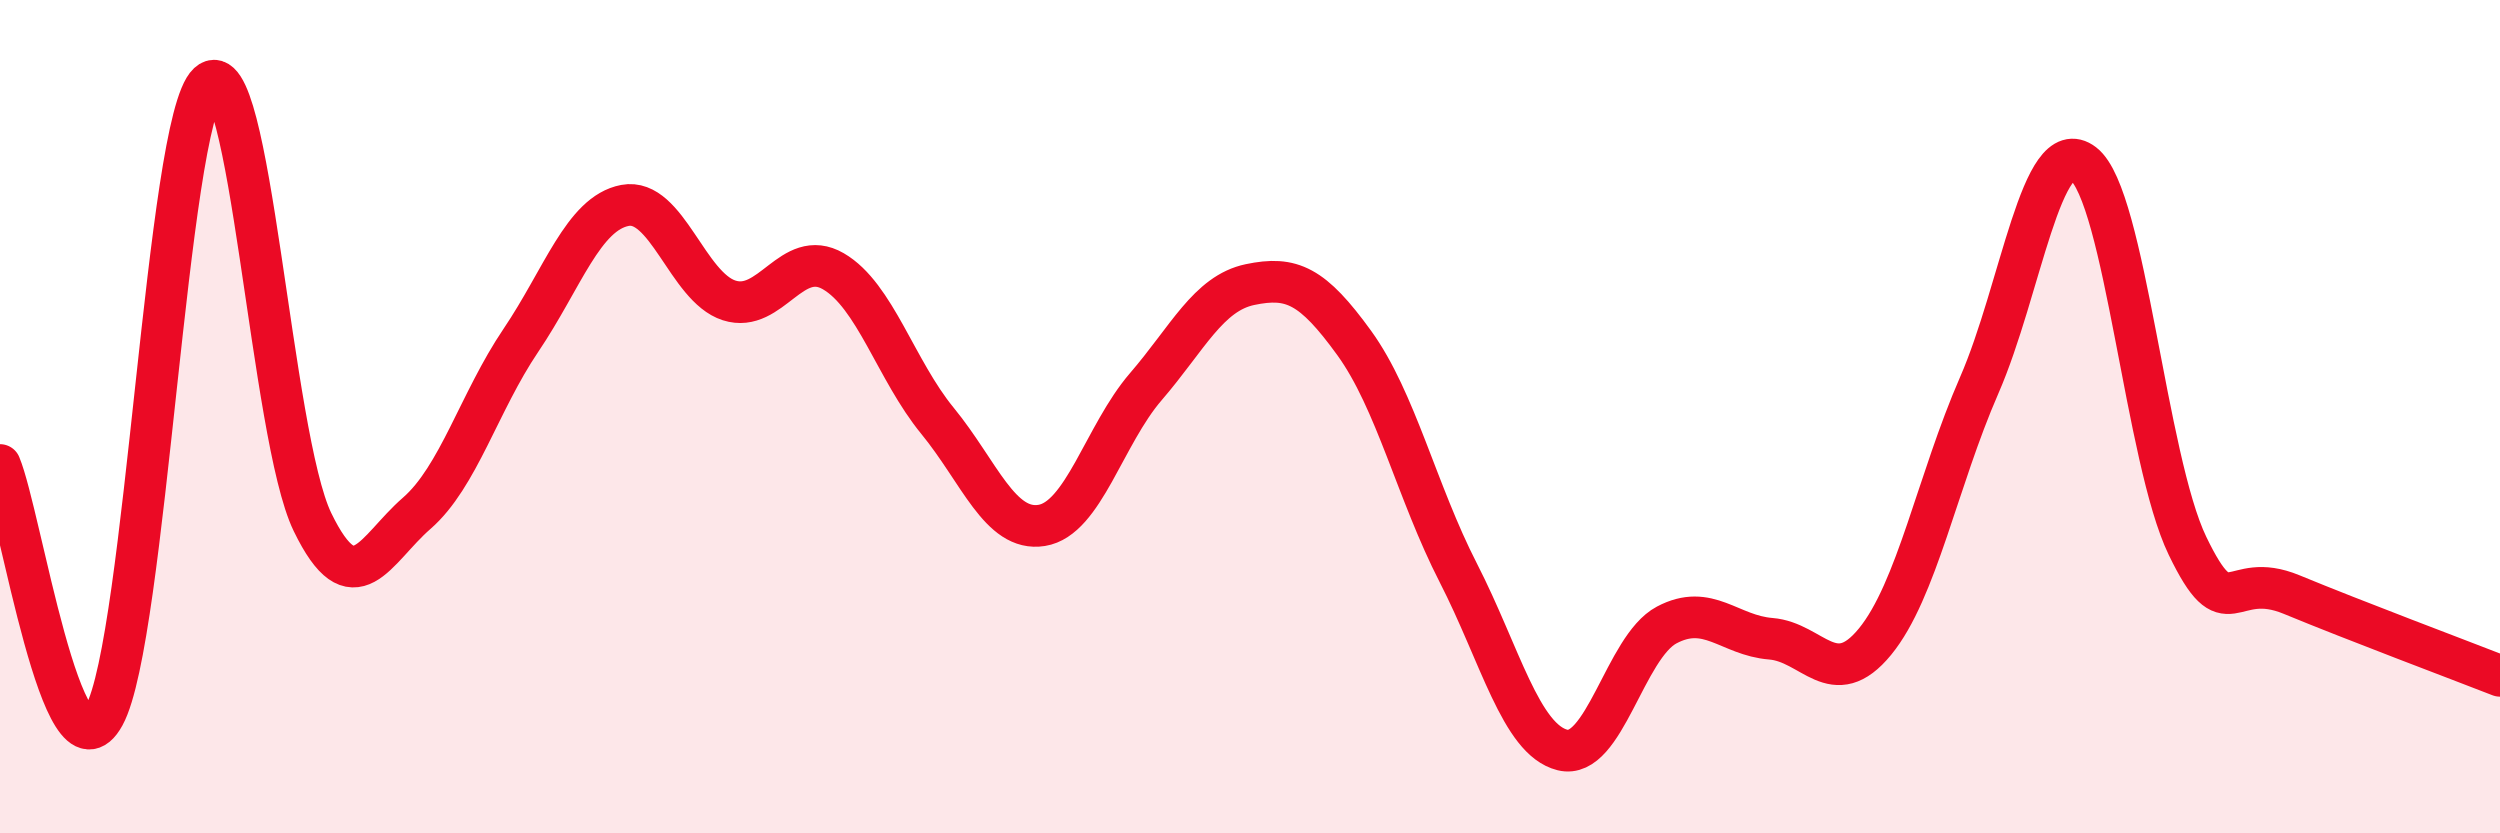 
    <svg width="60" height="20" viewBox="0 0 60 20" xmlns="http://www.w3.org/2000/svg">
      <path
        d="M 0,11.16 C 0.5,12.36 1.5,19 2.5,17.17 C 3.5,15.34 4,2.93 5,2 C 6,1.07 6.5,10.47 7.5,12.53 C 8.5,14.59 9,13.19 10,12.32 C 11,11.45 11.5,9.65 12.5,8.17 C 13.5,6.69 14,5.12 15,4.93 C 16,4.74 16.5,6.89 17.5,7.21 C 18.5,7.53 19,5.93 20,6.51 C 21,7.09 21.5,8.88 22.5,10.1 C 23.5,11.32 24,12.77 25,12.61 C 26,12.45 26.5,10.44 27.5,9.28 C 28.5,8.12 29,7.04 30,6.83 C 31,6.62 31.5,6.85 32.5,8.23 C 33.5,9.61 34,11.8 35,13.75 C 36,15.7 36.5,17.75 37.5,18 C 38.5,18.25 39,15.53 40,15 C 41,14.47 41.5,15.25 42.5,15.33 C 43.5,15.41 44,16.62 45,15.4 C 46,14.18 46.5,11.54 47.5,9.25 C 48.5,6.96 49,3.16 50,3.93 C 51,4.7 51.5,11.03 52.5,13.1 C 53.5,15.17 53.5,13.65 55,14.27 C 56.5,14.89 59,15.83 60,16.22L60 20L0 20Z"
        fill="#EB0A25"
        opacity="0.1"
        stroke-linecap="round"
        stroke-linejoin="round"
      />
      <path
        d="M 0,11.16 C 0.5,12.36 1.5,19 2.5,17.17 C 3.5,15.34 4,2.93 5,2 C 6,1.07 6.5,10.47 7.5,12.53 C 8.5,14.59 9,13.19 10,12.32 C 11,11.45 11.5,9.65 12.5,8.17 C 13.5,6.69 14,5.12 15,4.93 C 16,4.74 16.5,6.89 17.5,7.21 C 18.5,7.53 19,5.93 20,6.51 C 21,7.09 21.5,8.88 22.5,10.1 C 23.5,11.32 24,12.77 25,12.61 C 26,12.45 26.5,10.44 27.5,9.28 C 28.5,8.12 29,7.04 30,6.83 C 31,6.62 31.5,6.85 32.5,8.23 C 33.5,9.61 34,11.8 35,13.75 C 36,15.7 36.5,17.75 37.5,18 C 38.5,18.25 39,15.53 40,15 C 41,14.47 41.5,15.25 42.5,15.33 C 43.5,15.41 44,16.62 45,15.4 C 46,14.18 46.5,11.54 47.5,9.25 C 48.5,6.96 49,3.16 50,3.93 C 51,4.7 51.5,11.03 52.5,13.1 C 53.5,15.17 53.5,13.65 55,14.27 C 56.5,14.89 59,15.83 60,16.22"
        stroke="#EB0A25"
        stroke-width="1"
        fill="none"
        stroke-linecap="round"
        stroke-linejoin="round"
      />
    </svg>
  